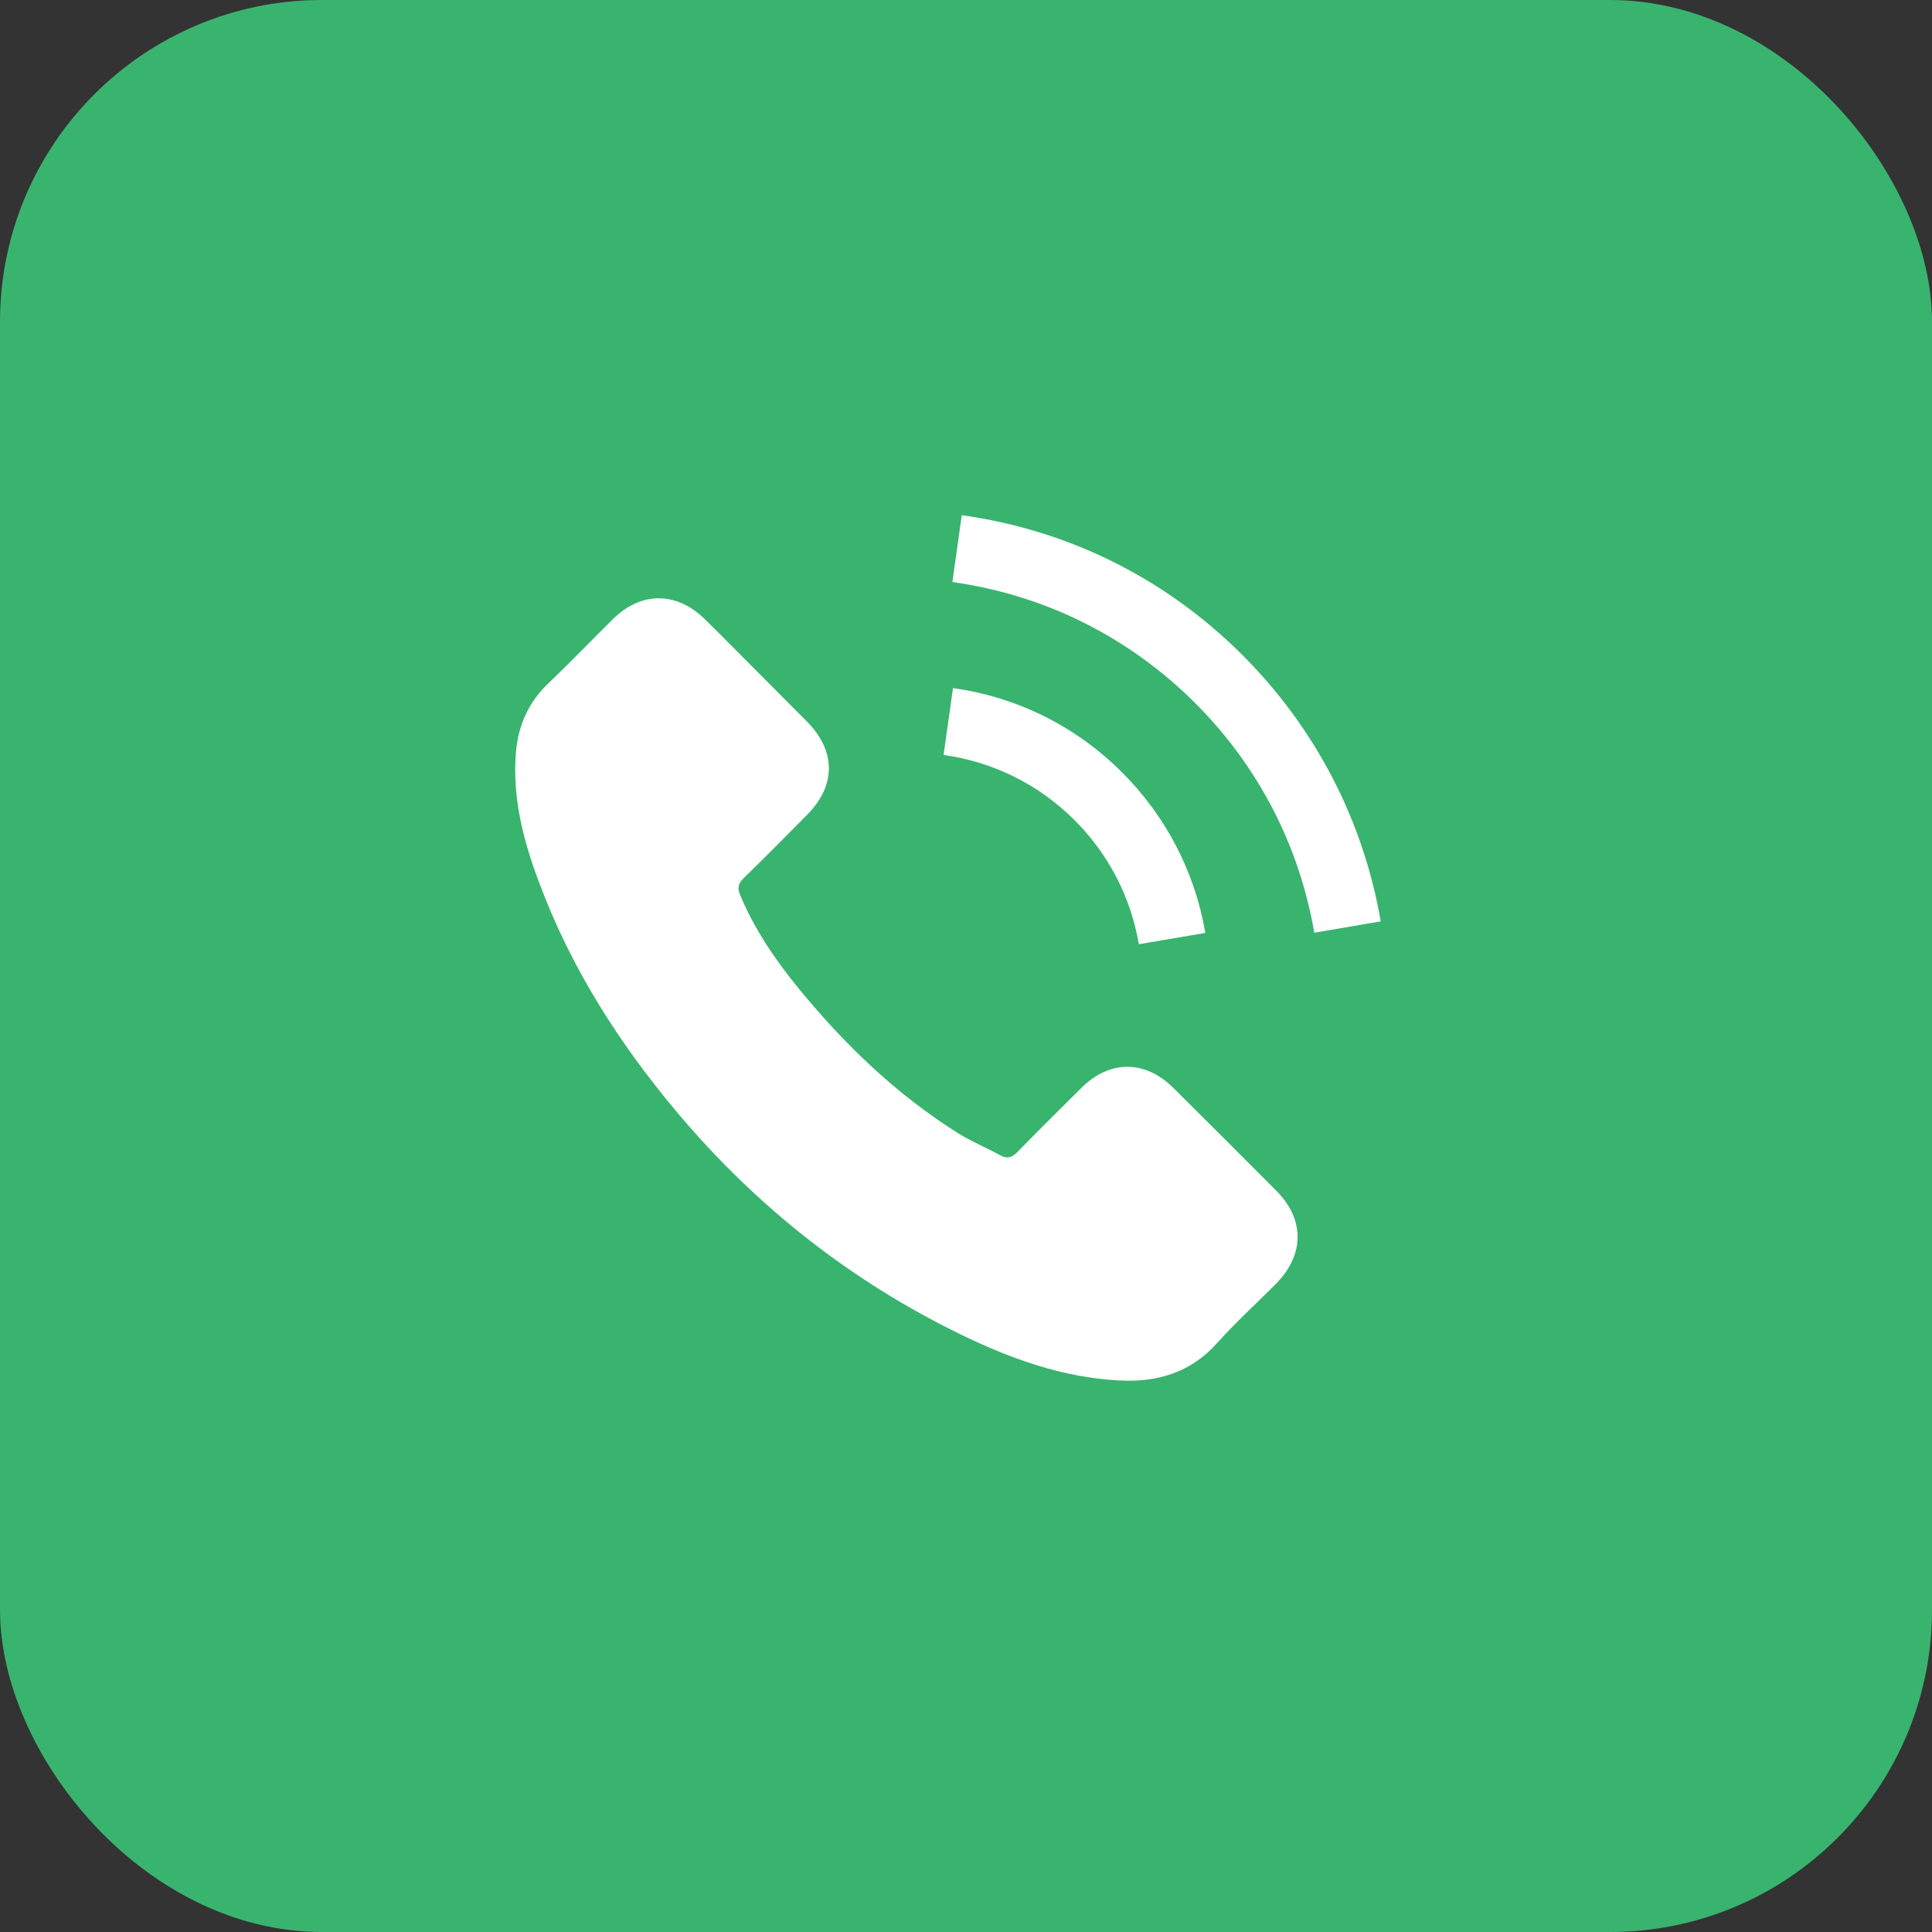 <svg width="30" height="30" viewBox="0 0 30 30" fill="none" xmlns="http://www.w3.org/2000/svg">
<rect x="0" y="0" width="30" height="30" fill="#333333" stroke="none"/>
<g clip-path="url(#clip0_293_51)">
<rect width="30" height="30" rx="5" fill="#38B46E"/>
<path d="M18.218 16.891C17.779 16.457 17.23 16.457 16.794 16.891C16.461 17.221 16.128 17.551 15.801 17.886C15.712 17.979 15.636 17.998 15.527 17.937C15.312 17.819 15.082 17.724 14.876 17.596C13.911 16.989 13.102 16.208 12.386 15.33C12.031 14.894 11.715 14.427 11.494 13.901C11.45 13.795 11.458 13.725 11.545 13.638C11.877 13.316 12.202 12.986 12.529 12.656C12.985 12.198 12.985 11.661 12.526 11.2C12.266 10.937 12.006 10.679 11.746 10.416C11.478 10.148 11.212 9.877 10.941 9.611C10.502 9.183 9.953 9.183 9.517 9.614C9.182 9.944 8.86 10.282 8.519 10.607C8.203 10.906 8.043 11.272 8.01 11.7C7.957 12.396 8.127 13.054 8.368 13.694C8.86 15.02 9.609 16.197 10.518 17.277C11.746 18.736 13.212 19.892 14.926 20.725C15.698 21.1 16.498 21.388 17.367 21.435C17.966 21.469 18.486 21.318 18.903 20.851C19.188 20.532 19.51 20.241 19.812 19.936C20.259 19.483 20.262 18.935 19.817 18.488C19.286 17.953 18.752 17.422 18.218 16.891Z" fill="white"/>
<path d="M17.684 14.662L18.716 14.486C18.554 13.538 18.106 12.679 17.427 11.997C16.708 11.278 15.799 10.825 14.798 10.685L14.652 11.723C15.427 11.832 16.132 12.181 16.688 12.738C17.214 13.264 17.558 13.929 17.684 14.662Z" fill="white"/>
<path d="M19.297 10.176C18.106 8.985 16.599 8.232 14.934 8L14.789 9.038C16.227 9.239 17.53 9.891 18.559 10.917C19.535 11.893 20.175 13.127 20.408 14.483L21.44 14.307C21.168 12.735 20.427 11.309 19.297 10.176Z" fill="white"/>
</g>
<defs>
<clipPath id="clip0_293_51">
<rect width="30" height="30" fill="white"/>
</clipPath>
</defs>
</svg>
